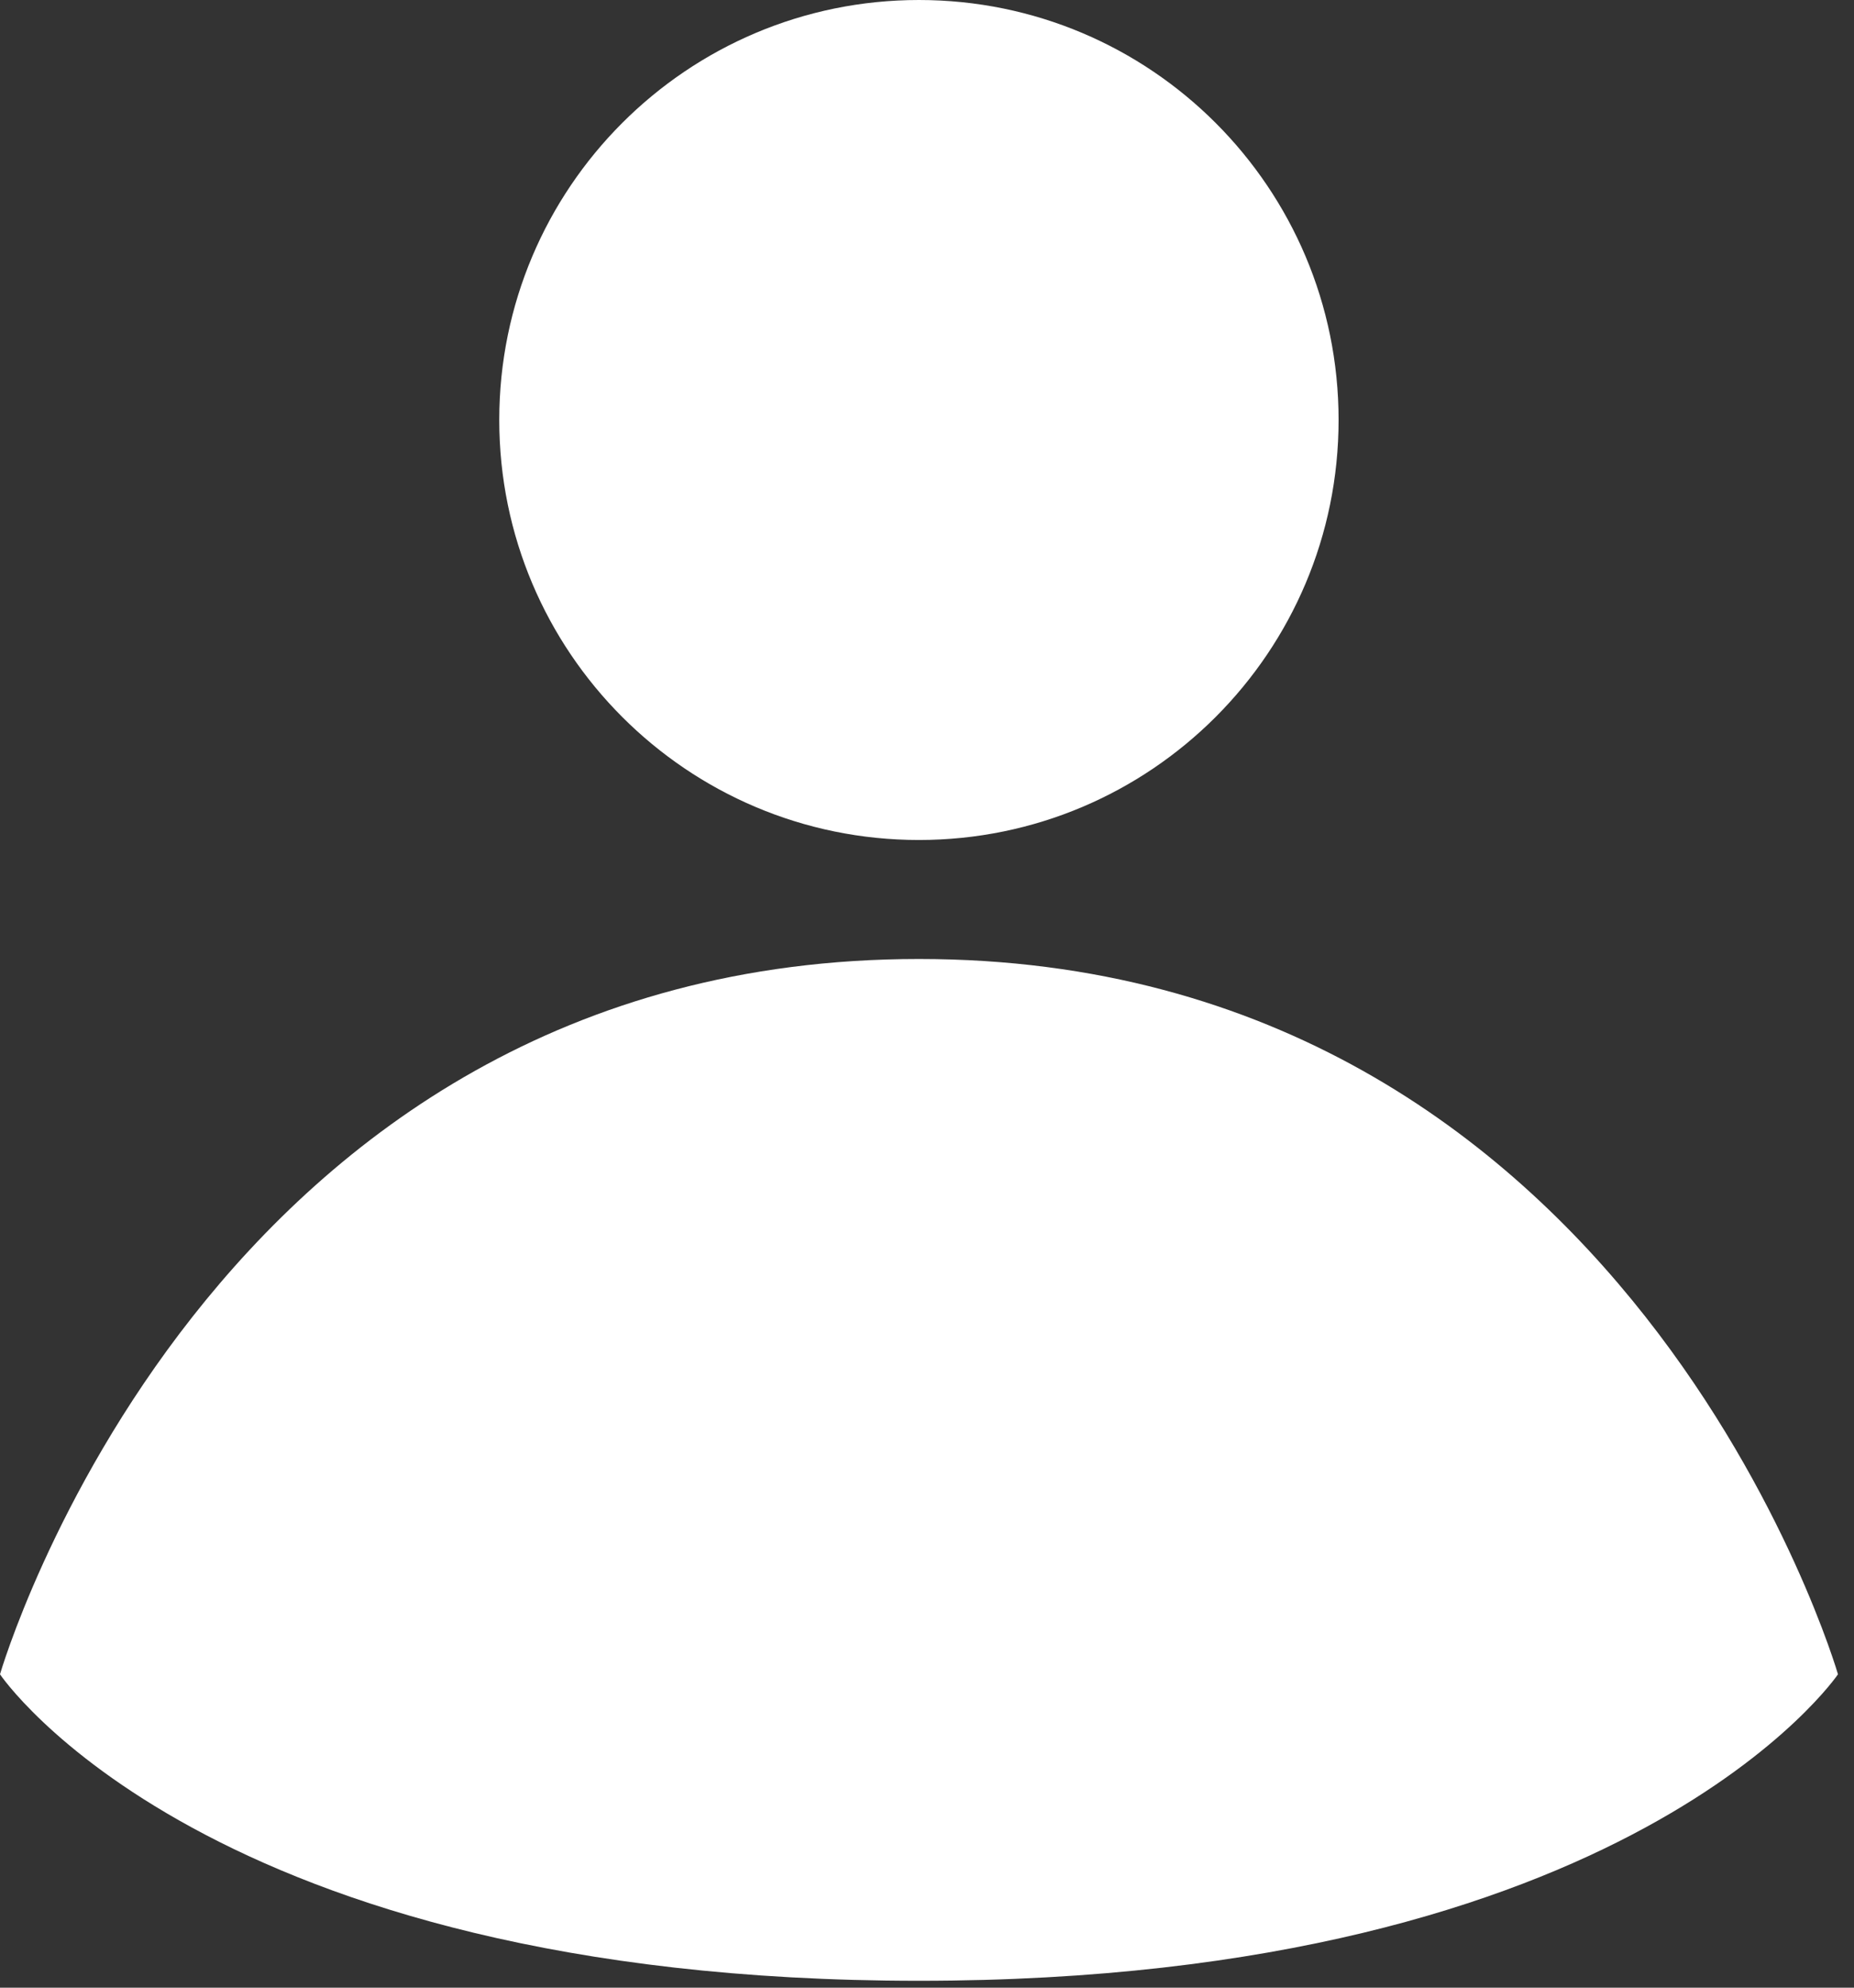 <?xml version="1.0" encoding="UTF-8"?> <svg xmlns="http://www.w3.org/2000/svg" width="14" height="15" viewBox="0 0 14 15" fill="none"><rect x="0" y="0" width="14" height="15" fill="#333333" stroke="none"/><path d="M6.939 7.237C12.314 7.237 13.879 12.635 13.879 12.635C13.879 12.635 12.314 14.948 6.939 14.948C1.551 14.948 0 12.635 0 12.635C0 12.635 1.565 7.237 6.939 7.237ZM6.939 0C8.69 0 10.108 1.419 10.108 3.169C10.108 4.919 8.69 6.339 6.939 6.339C5.189 6.339 3.77 4.919 3.77 3.169C3.77 1.419 5.189 0 6.939 0Z" fill="white"></path></svg> 
